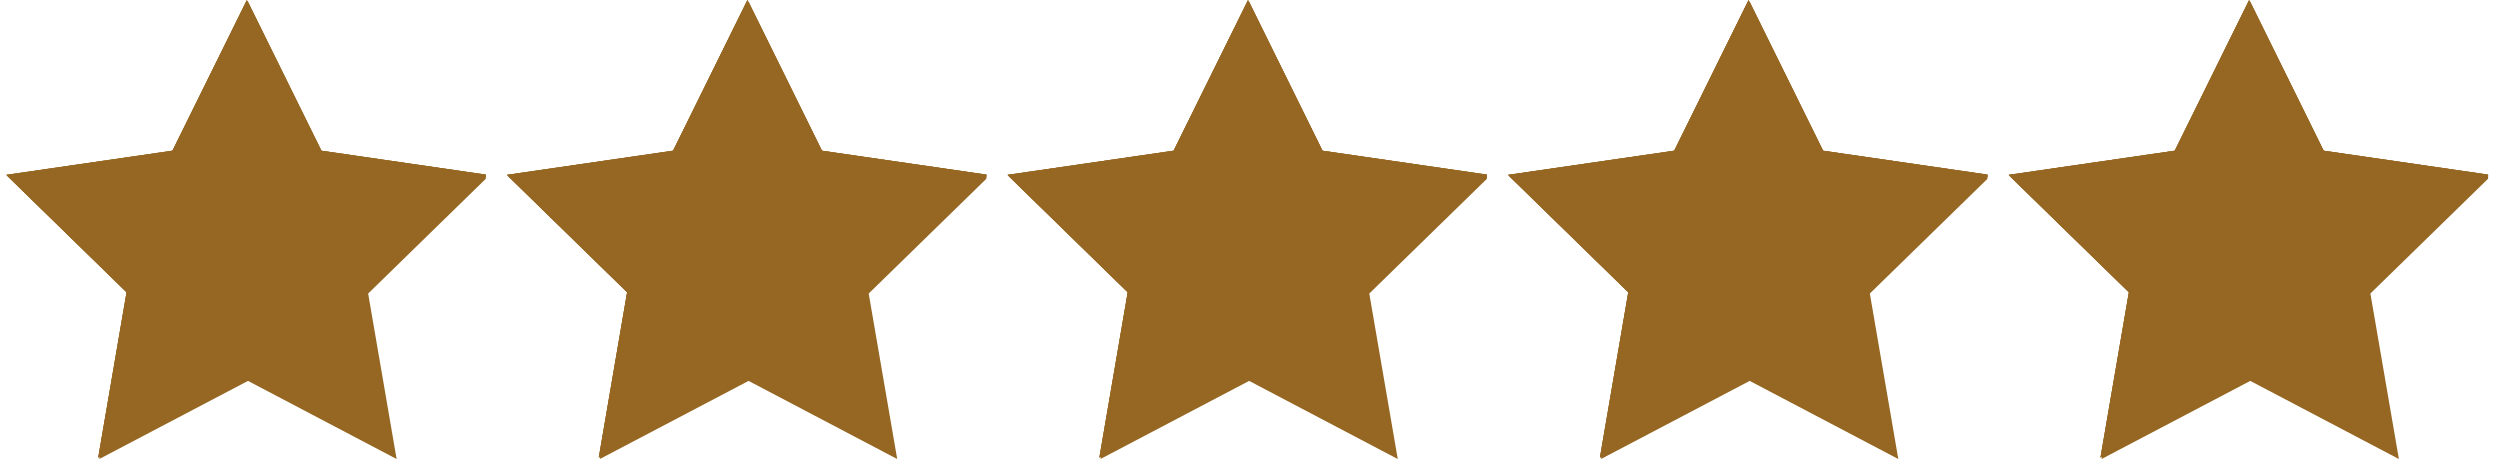 <svg xmlns="http://www.w3.org/2000/svg" xmlns:xlink="http://www.w3.org/1999/xlink" width="285" zoomAndPan="magnify" viewBox="0 0 213.75 39.75" height="53" preserveAspectRatio="xMidYMid meet" version="1.0"><defs><clipPath id="a6d132717a"><path d="M 0.543 0 L 41.535 0 L 41.535 39.5 L 0.543 39.5 Z M 0.543 0 " clip-rule="nonzero"/></clipPath><clipPath id="f6c603aaa0"><path d="M 43.344 0 L 84.336 0 L 84.336 39.5 L 43.344 39.5 Z M 43.344 0 " clip-rule="nonzero"/></clipPath><clipPath id="8e0e064dc9"><path d="M 86.141 0 L 127.133 0 L 127.133 39.5 L 86.141 39.5 Z M 86.141 0 " clip-rule="nonzero"/></clipPath><clipPath id="8cd863cfd0"><path d="M 129 0 L 169.93 0 L 169.93 39.5 L 129 39.5 Z M 129 0 " clip-rule="nonzero"/></clipPath><clipPath id="acd9c204c3"><path d="M 128.938 0 L 169.93 0 L 169.93 39.5 L 128.938 39.5 Z M 128.938 0 " clip-rule="nonzero"/></clipPath><clipPath id="c6c7285640"><path d="M 171.738 0 L 212.73 0 L 212.73 39.5 L 171.738 39.5 Z M 171.738 0 " clip-rule="nonzero"/></clipPath></defs><g clip-path="url(#a6d132717a)"><path fill="#966722" d="M 21.203 0.137 L 27.555 13.008 L 41.758 15.07 L 31.477 25.098 L 33.91 39.246 L 21.203 32.566 L 8.488 39.246 L 10.914 25.098 L 0.641 15.07 L 14.848 13.008 Z M 21.203 0.137 " fill-opacity="1" fill-rule="nonzero"/><path fill="#966722" d="M 21.105 0.012 L 27.461 12.883 L 41.668 14.949 L 31.387 24.973 L 33.812 39.121 L 21.105 32.441 L 8.398 39.121 L 10.824 24.973 L 0.543 14.949 L 14.746 12.883 Z M 21.105 0.012 " fill-opacity="1" fill-rule="nonzero"/><path fill="#966722" d="M 21.105 0.012 L 27.461 12.883 L 41.668 14.949 L 31.387 24.973 L 33.812 39.121 L 21.105 32.441 L 8.398 39.121 L 10.824 24.973 L 0.543 14.949 L 14.746 12.883 Z M 21.105 0.012 " fill-opacity="1" fill-rule="nonzero"/><path fill="#966722" d="M 21.105 0.012 L 27.461 12.883 L 41.668 14.949 L 31.387 24.973 L 33.812 39.121 L 21.105 32.441 L 8.398 39.121 L 10.824 24.973 L 0.543 14.949 L 14.746 12.883 Z M 21.105 0.012 " fill-opacity="1" fill-rule="nonzero"/></g><g clip-path="url(#f6c603aaa0)"><path fill="#966722" d="M 64.004 0.137 L 70.352 13.008 L 84.555 15.07 L 74.273 25.098 L 76.711 39.246 L 64.004 32.566 L 51.285 39.246 L 53.715 25.098 L 43.441 15.07 L 57.645 13.008 Z M 64.004 0.137 " fill-opacity="1" fill-rule="nonzero"/><path fill="#966722" d="M 63.902 0.012 L 70.262 12.883 L 84.465 14.949 L 74.184 24.973 L 76.609 39.121 L 63.902 32.441 L 51.195 39.121 L 53.621 24.973 L 43.344 14.949 L 57.547 12.883 Z M 63.902 0.012 " fill-opacity="1" fill-rule="nonzero"/><path fill="#966722" d="M 63.902 0.012 L 70.262 12.883 L 84.465 14.949 L 74.184 24.973 L 76.609 39.121 L 63.902 32.441 L 51.195 39.121 L 53.621 24.973 L 43.344 14.949 L 57.547 12.883 Z M 63.902 0.012 " fill-opacity="1" fill-rule="nonzero"/><path fill="#966722" d="M 63.902 0.012 L 70.262 12.883 L 84.465 14.949 L 74.184 24.973 L 76.609 39.121 L 63.902 32.441 L 51.195 39.121 L 53.621 24.973 L 43.344 14.949 L 57.547 12.883 Z M 63.902 0.012 " fill-opacity="1" fill-rule="nonzero"/></g><g clip-path="url(#8e0e064dc9)"><path fill="#966722" d="M 106.801 0.137 L 113.148 13.008 L 127.355 15.07 L 117.074 25.098 L 119.508 39.246 L 106.801 32.566 L 94.086 39.246 L 96.512 25.098 L 86.238 15.07 L 100.441 13.008 Z M 106.801 0.137 " fill-opacity="1" fill-rule="nonzero"/><path fill="#966722" d="M 106.703 0.012 L 113.059 12.883 L 127.262 14.949 L 116.984 24.973 L 119.41 39.121 L 106.703 32.441 L 93.996 39.121 L 96.422 24.973 L 86.141 14.949 L 100.344 12.883 Z M 106.703 0.012 " fill-opacity="1" fill-rule="nonzero"/><path fill="#966722" d="M 106.703 0.012 L 113.059 12.883 L 127.262 14.949 L 116.984 24.973 L 119.41 39.121 L 106.703 32.441 L 93.996 39.121 L 96.422 24.973 L 86.141 14.949 L 100.344 12.883 Z M 106.703 0.012 " fill-opacity="1" fill-rule="nonzero"/><path fill="#966722" d="M 106.703 0.012 L 113.059 12.883 L 127.262 14.949 L 116.984 24.973 L 119.41 39.121 L 106.703 32.441 L 93.996 39.121 L 96.422 24.973 L 86.141 14.949 L 100.344 12.883 Z M 106.703 0.012 " fill-opacity="1" fill-rule="nonzero"/></g><g clip-path="url(#8cd863cfd0)"><path fill="#966722" d="M 149.598 0.137 L 155.949 13.008 L 170.152 15.07 L 159.871 25.098 L 162.305 39.246 L 149.598 32.566 L 136.883 39.246 L 139.309 25.098 L 129.039 15.07 L 143.242 13.008 Z M 149.598 0.137 " fill-opacity="1" fill-rule="nonzero"/></g><g clip-path="url(#acd9c204c3)"><path fill="#966722" d="M 149.5 0.012 L 155.859 12.883 L 170.062 14.949 L 159.781 24.973 L 162.207 39.121 L 149.5 32.441 L 136.793 39.121 L 139.219 24.973 L 128.938 14.949 L 143.145 12.883 Z M 149.5 0.012 " fill-opacity="1" fill-rule="nonzero"/><path fill="#966722" d="M 149.5 0.012 L 155.859 12.883 L 170.062 14.949 L 159.781 24.973 L 162.207 39.121 L 149.5 32.441 L 136.793 39.121 L 139.219 24.973 L 128.938 14.949 L 143.145 12.883 Z M 149.5 0.012 " fill-opacity="1" fill-rule="nonzero"/><path fill="#966722" d="M 149.5 0.012 L 155.859 12.883 L 170.062 14.949 L 159.781 24.973 L 162.207 39.121 L 149.5 32.441 L 136.793 39.121 L 139.219 24.973 L 128.938 14.949 L 143.145 12.883 Z M 149.5 0.012 " fill-opacity="1" fill-rule="nonzero"/></g><g clip-path="url(#c6c7285640)"><path fill="#966722" d="M 192.398 0.137 L 198.746 13.008 L 212.949 15.07 L 202.668 25.098 L 205.105 39.246 L 192.398 32.566 L 179.684 39.246 L 182.109 25.098 L 171.836 15.07 L 186.039 13.008 Z M 192.398 0.137 " fill-opacity="1" fill-rule="nonzero"/><path fill="#966722" d="M 192.297 0.012 L 198.656 12.883 L 212.859 14.949 L 202.578 24.973 L 205.004 39.121 L 192.297 32.441 L 179.59 39.121 L 182.02 24.973 L 171.738 14.949 L 185.941 12.883 Z M 192.297 0.012 " fill-opacity="1" fill-rule="nonzero"/><path fill="#966722" d="M 192.297 0.012 L 198.656 12.883 L 212.859 14.949 L 202.578 24.973 L 205.004 39.121 L 192.297 32.441 L 179.59 39.121 L 182.02 24.973 L 171.738 14.949 L 185.941 12.883 Z M 192.297 0.012 " fill-opacity="1" fill-rule="nonzero"/><path fill="#966722" d="M 192.297 0.012 L 198.656 12.883 L 212.859 14.949 L 202.578 24.973 L 205.004 39.121 L 192.297 32.441 L 179.59 39.121 L 182.02 24.973 L 171.738 14.949 L 185.941 12.883 Z M 192.297 0.012 " fill-opacity="1" fill-rule="nonzero"/></g></svg>